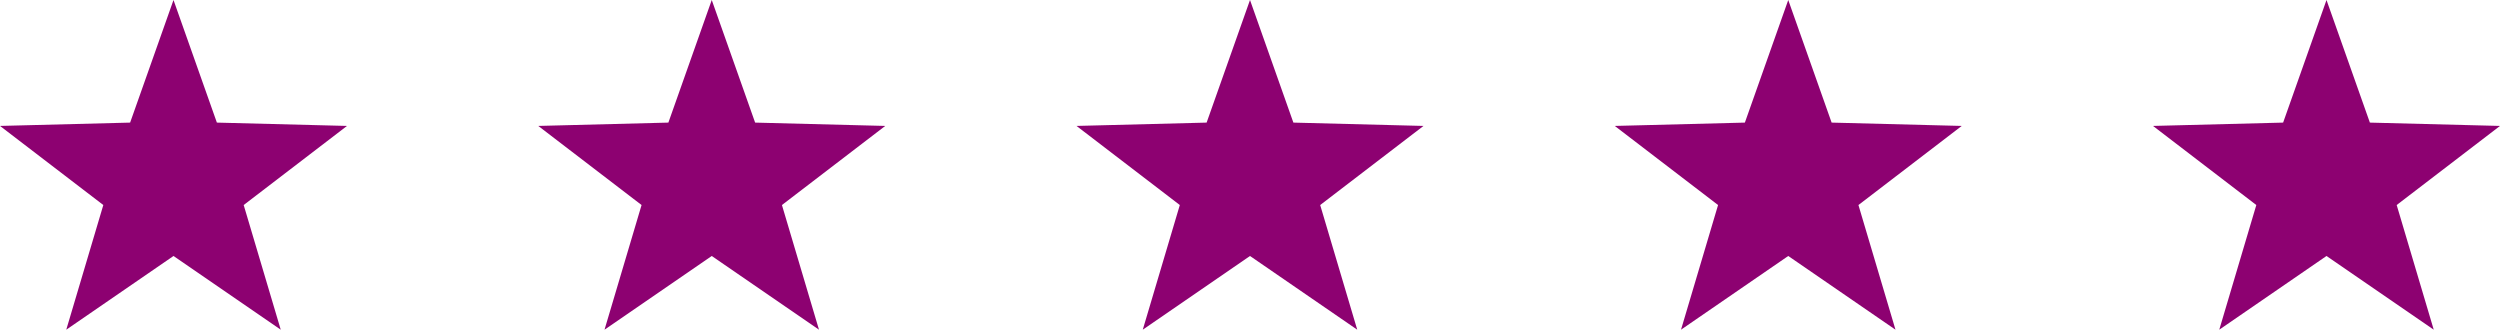 <?xml version="1.0" encoding="UTF-8"?><svg id="Layer_1" xmlns="http://www.w3.org/2000/svg" viewBox="0 0 180.562 23.812"><path d="M12.531,0l3.133,8.855,9.398.24-7.462,5.713,2.676,9.004-7.745-5.324-7.745,5.324,2.676-9.004L0,9.095l9.398-.24L12.531,0Z" fill="#8d0171" fill-rule="evenodd" stroke-width="0"/><path d="M51.406,0l3.133,8.855,9.398.24-7.462,5.713,2.676,9.004-7.745-5.324-7.745,5.324,2.676-9.004-7.462-5.713,9.398-.24,3.133-8.855Z" fill="#8d0171" fill-rule="evenodd" stroke-width="0"/><path d="M90.281,0l3.133,8.855,9.398.24-7.462,5.713,2.676,9.004-7.745-5.324-7.745,5.324,2.676-9.004-7.462-5.713,9.398-.24,3.133-8.855Z" fill="#8d0171" fill-rule="evenodd" stroke-width="0"/><path d="M129.156,0l3.133,8.855,9.398.24-7.462,5.713,2.676,9.004-7.745-5.324-7.745,5.324,2.676-9.004-7.462-5.713,9.398-.24,3.133-8.855Z" fill="#8d0171" fill-rule="evenodd" stroke-width="0"/><path d="M168.031,0l3.133,8.855,9.398.24-7.462,5.713,2.676,9.004-7.745-5.324-7.745,5.324,2.676-9.004-7.462-5.713,9.398-.24,3.133-8.855Z" fill="#8d0171" fill-rule="evenodd" stroke-width="0"/></svg>